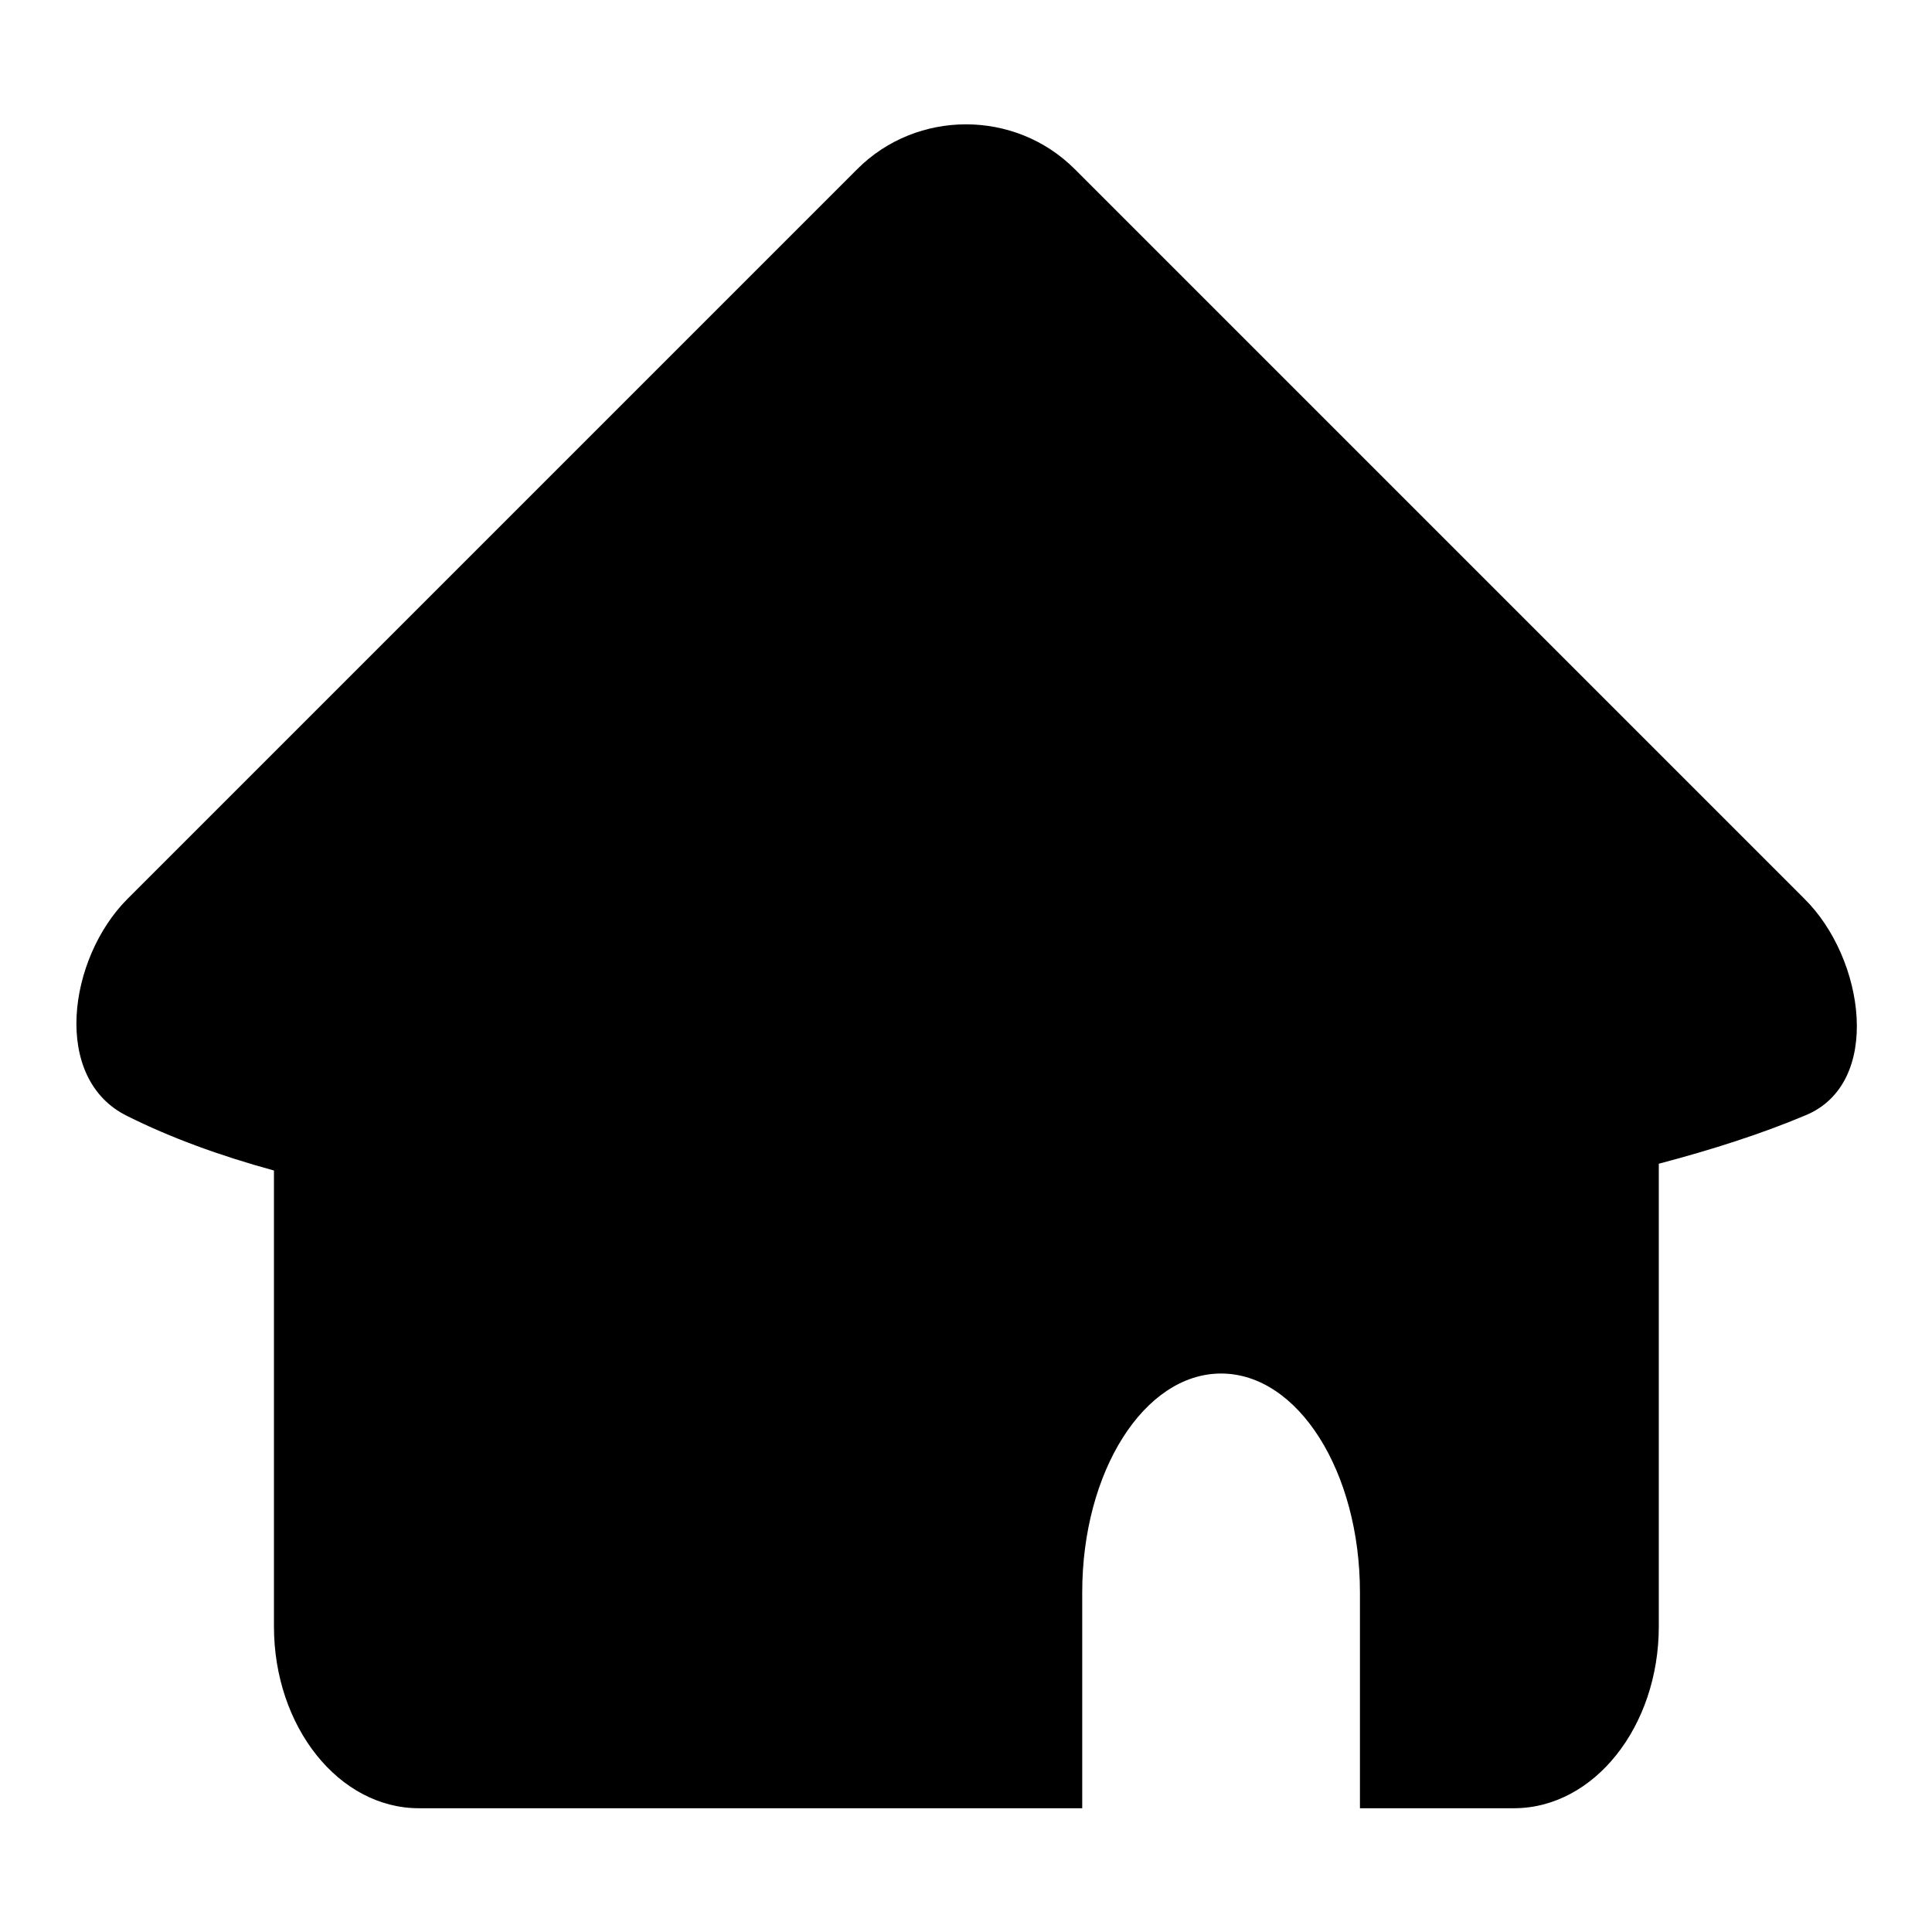 <?xml version="1.0" encoding="utf-8"?>
<!-- Svg Vector Icons : http://www.onlinewebfonts.com/icon -->
<!DOCTYPE svg PUBLIC "-//W3C//DTD SVG 1.1//EN" "http://www.w3.org/Graphics/SVG/1.1/DTD/svg11.dtd">
<svg version="1.1" xmlns="http://www.w3.org/2000/svg" xmlns:xlink="http://www.w3.org/1999/xlink" x="0px" y="0px" viewBox="0 0 256 256" enable-background="new 0 0 256 256" xml:space="preserve">
<g><g><path fill="#000000" d="M239.1,119.1l-96.7-96.7c-7.9-7.9-20.9-7.9-28.8,0l-96.7,96.7c-7.9,7.9-10.1,23.9,0,28.8c5.6,2.8,12.1,5.2,19.4,7.2v60.4c0,13.3,8.6,24.1,19.2,24.1h87.9v-0.2l0,0V211c0-16,8.2-29,18.4-29s18.4,13,18.4,29v28.4l0,0v0.2h20.4c10.6,0,19.2-10.8,19.2-24.1v-61.3c7.2-1.9,13.7-4,19.4-6.4C249.5,143.6,247.1,127,239.1,119.1z"/></g></g>
</svg>